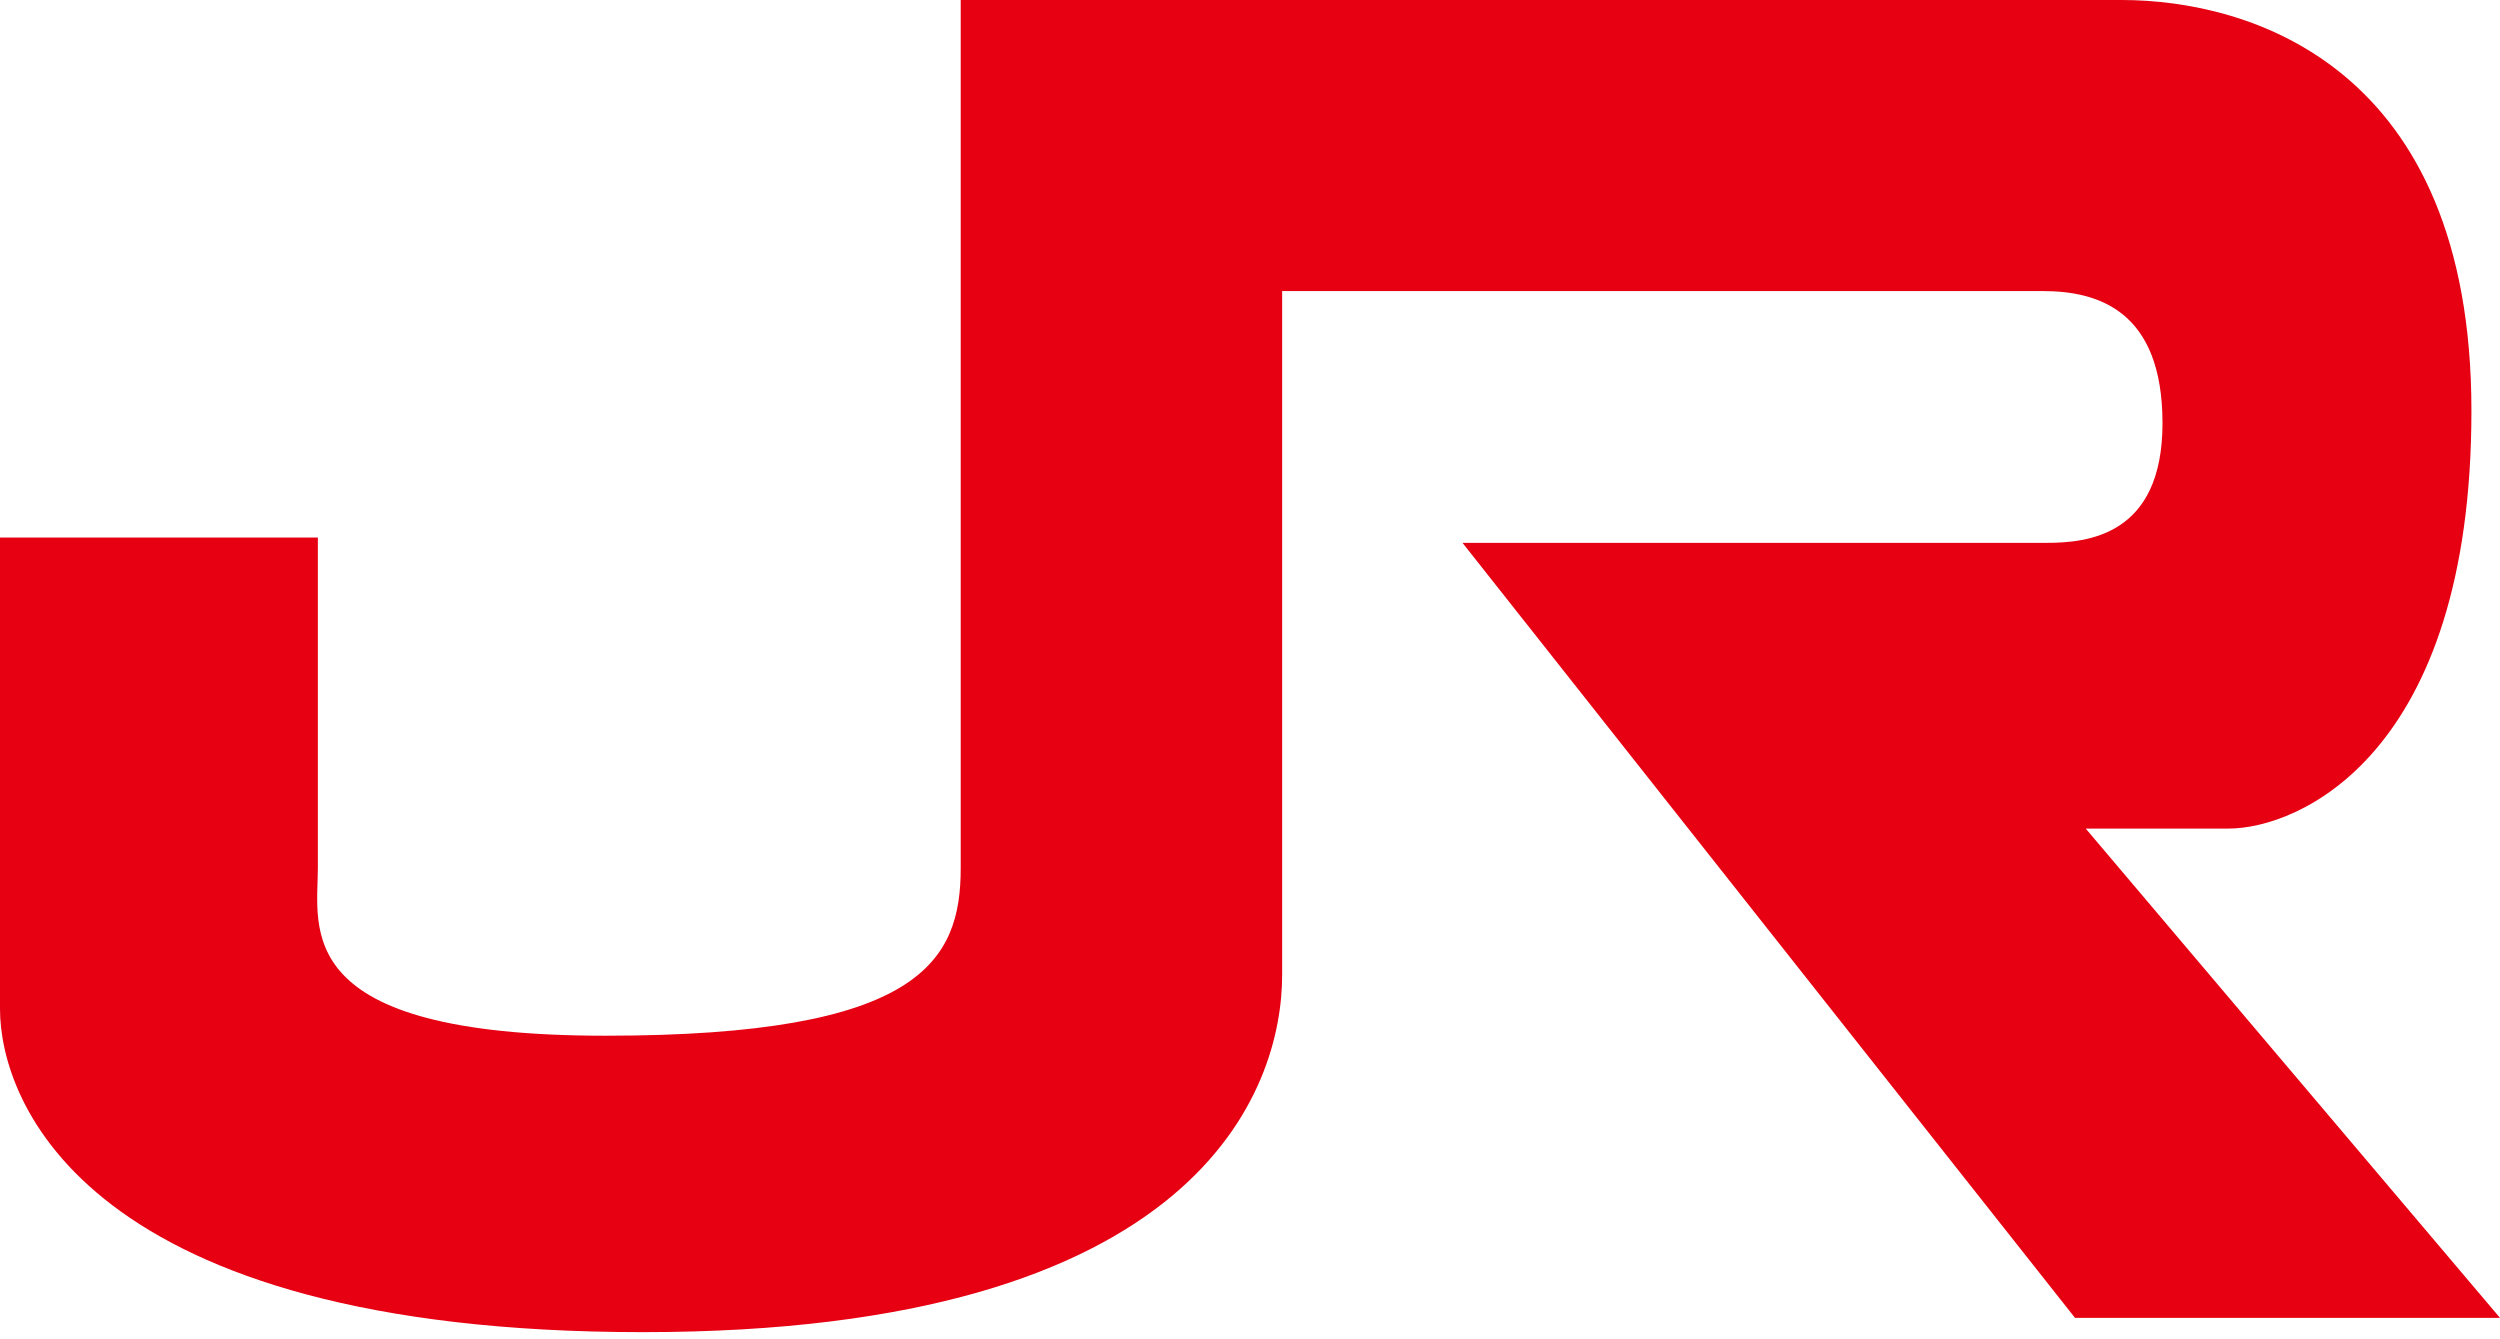 <svg width="140" height="75" viewBox="0 0 140 75" fill="none" xmlns="http://www.w3.org/2000/svg">
<path d="M53.8 0V48.6C53.8 53.8 51.6 58 33.9 58C16.2 58 17.8 52 17.8 48.6V30.1H0C0 30.1 0 51.3 0 56.5C0 61.7 4.8 74.6 36 74.6C67.2 74.6 71.8 61 71.8 54.6C71.8 48.2 71.8 16.3 71.8 16.3H114.4C117.5 16.3 121.1 17.4 121.1 23.7C121.1 30 116.9 30.4 114.6 30.4C112.3 30.4 81.9 30.4 81.9 30.4L116.2 73.8H140L116.8 46.4C116.8 46.4 120.9 46.4 124.8 46.4C128.7 46.4 138.4 42.3 138.4 23C138.4 3.7 126 0 118.8 0C111.7 0 53.8 0 53.8 0Z" fill="#E60012"/>
</svg>
